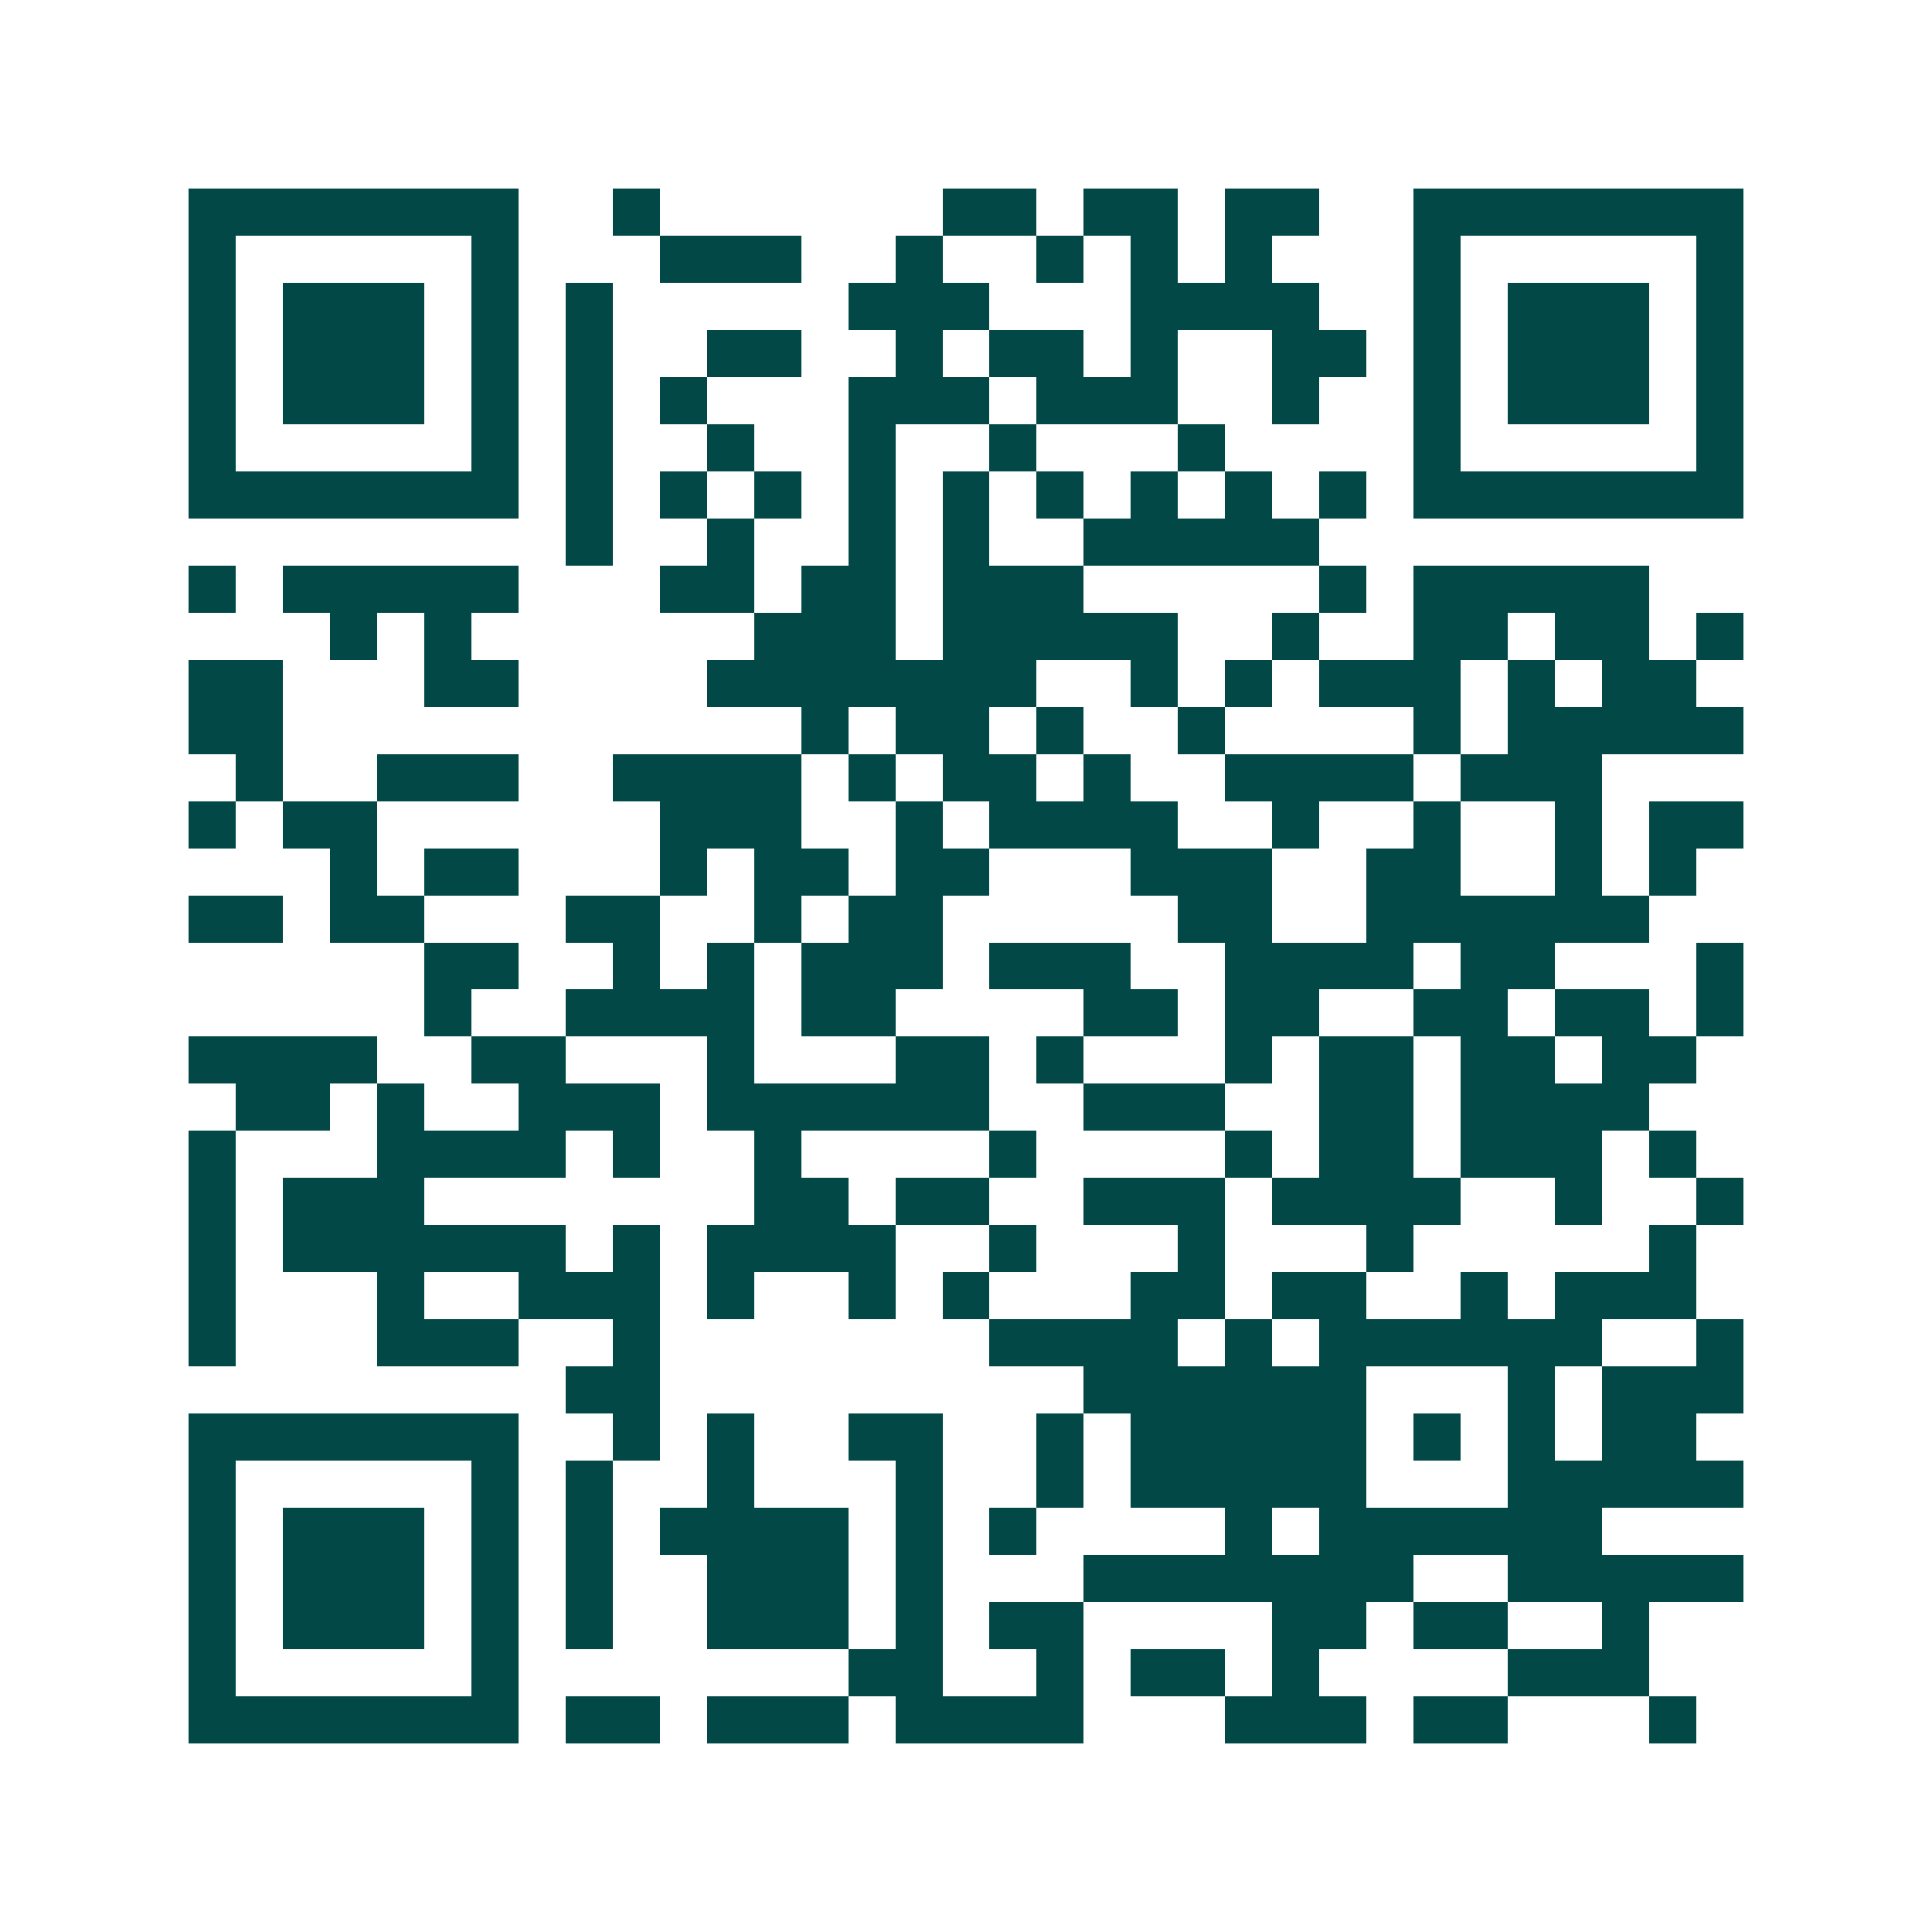 <svg xmlns="http://www.w3.org/2000/svg" width="200" height="200" viewBox="0 0 41 41" shape-rendering="crispEdges"><path fill="#ffffff" d="M0 0h41v41H0z"/><path stroke="#014847" d="M4 4.5h7m2 0h1m6 0h2m1 0h2m1 0h2m2 0h7M4 5.5h1m5 0h1m3 0h3m2 0h1m2 0h1m1 0h1m1 0h1m3 0h1m5 0h1M4 6.5h1m1 0h3m1 0h1m1 0h1m5 0h3m3 0h4m2 0h1m1 0h3m1 0h1M4 7.5h1m1 0h3m1 0h1m1 0h1m2 0h2m2 0h1m1 0h2m1 0h1m2 0h2m1 0h1m1 0h3m1 0h1M4 8.5h1m1 0h3m1 0h1m1 0h1m1 0h1m3 0h3m1 0h3m2 0h1m2 0h1m1 0h3m1 0h1M4 9.5h1m5 0h1m1 0h1m2 0h1m2 0h1m2 0h1m3 0h1m4 0h1m5 0h1M4 10.5h7m1 0h1m1 0h1m1 0h1m1 0h1m1 0h1m1 0h1m1 0h1m1 0h1m1 0h1m1 0h7M12 11.5h1m2 0h1m2 0h1m1 0h1m2 0h5M4 12.5h1m1 0h5m3 0h2m1 0h2m1 0h3m5 0h1m1 0h5M7 13.5h1m1 0h1m6 0h3m1 0h5m2 0h1m2 0h2m1 0h2m1 0h1M4 14.5h2m3 0h2m4 0h7m2 0h1m1 0h1m1 0h3m1 0h1m1 0h2M4 15.5h2m11 0h1m1 0h2m1 0h1m2 0h1m4 0h1m1 0h5M5 16.5h1m2 0h3m2 0h4m1 0h1m1 0h2m1 0h1m2 0h4m1 0h3M4 17.5h1m1 0h2m6 0h3m2 0h1m1 0h4m2 0h1m2 0h1m2 0h1m1 0h2M7 18.5h1m1 0h2m3 0h1m1 0h2m1 0h2m3 0h3m2 0h2m2 0h1m1 0h1M4 19.5h2m1 0h2m3 0h2m2 0h1m1 0h2m5 0h2m2 0h6M9 20.5h2m2 0h1m1 0h1m1 0h3m1 0h3m2 0h4m1 0h2m3 0h1M9 21.5h1m2 0h4m1 0h2m4 0h2m1 0h2m2 0h2m1 0h2m1 0h1M4 22.5h4m2 0h2m3 0h1m3 0h2m1 0h1m3 0h1m1 0h2m1 0h2m1 0h2M5 23.5h2m1 0h1m2 0h3m1 0h6m2 0h3m2 0h2m1 0h4M4 24.5h1m3 0h4m1 0h1m2 0h1m4 0h1m4 0h1m1 0h2m1 0h3m1 0h1M4 25.5h1m1 0h3m7 0h2m1 0h2m2 0h3m1 0h4m2 0h1m2 0h1M4 26.5h1m1 0h6m1 0h1m1 0h4m2 0h1m3 0h1m3 0h1m5 0h1M4 27.5h1m3 0h1m2 0h3m1 0h1m2 0h1m1 0h1m3 0h2m1 0h2m2 0h1m1 0h3M4 28.5h1m3 0h3m2 0h1m7 0h4m1 0h1m1 0h6m2 0h1M12 29.5h2m9 0h6m3 0h1m1 0h3M4 30.5h7m2 0h1m1 0h1m2 0h2m2 0h1m1 0h5m1 0h1m1 0h1m1 0h2M4 31.5h1m5 0h1m1 0h1m2 0h1m3 0h1m2 0h1m1 0h5m3 0h5M4 32.5h1m1 0h3m1 0h1m1 0h1m1 0h4m1 0h1m1 0h1m4 0h1m1 0h6M4 33.5h1m1 0h3m1 0h1m1 0h1m2 0h3m1 0h1m3 0h7m2 0h5M4 34.5h1m1 0h3m1 0h1m1 0h1m2 0h3m1 0h1m1 0h2m4 0h2m1 0h2m2 0h1M4 35.5h1m5 0h1m7 0h2m2 0h1m1 0h2m1 0h1m4 0h3M4 36.5h7m1 0h2m1 0h3m1 0h4m3 0h3m1 0h2m3 0h1"/></svg>
